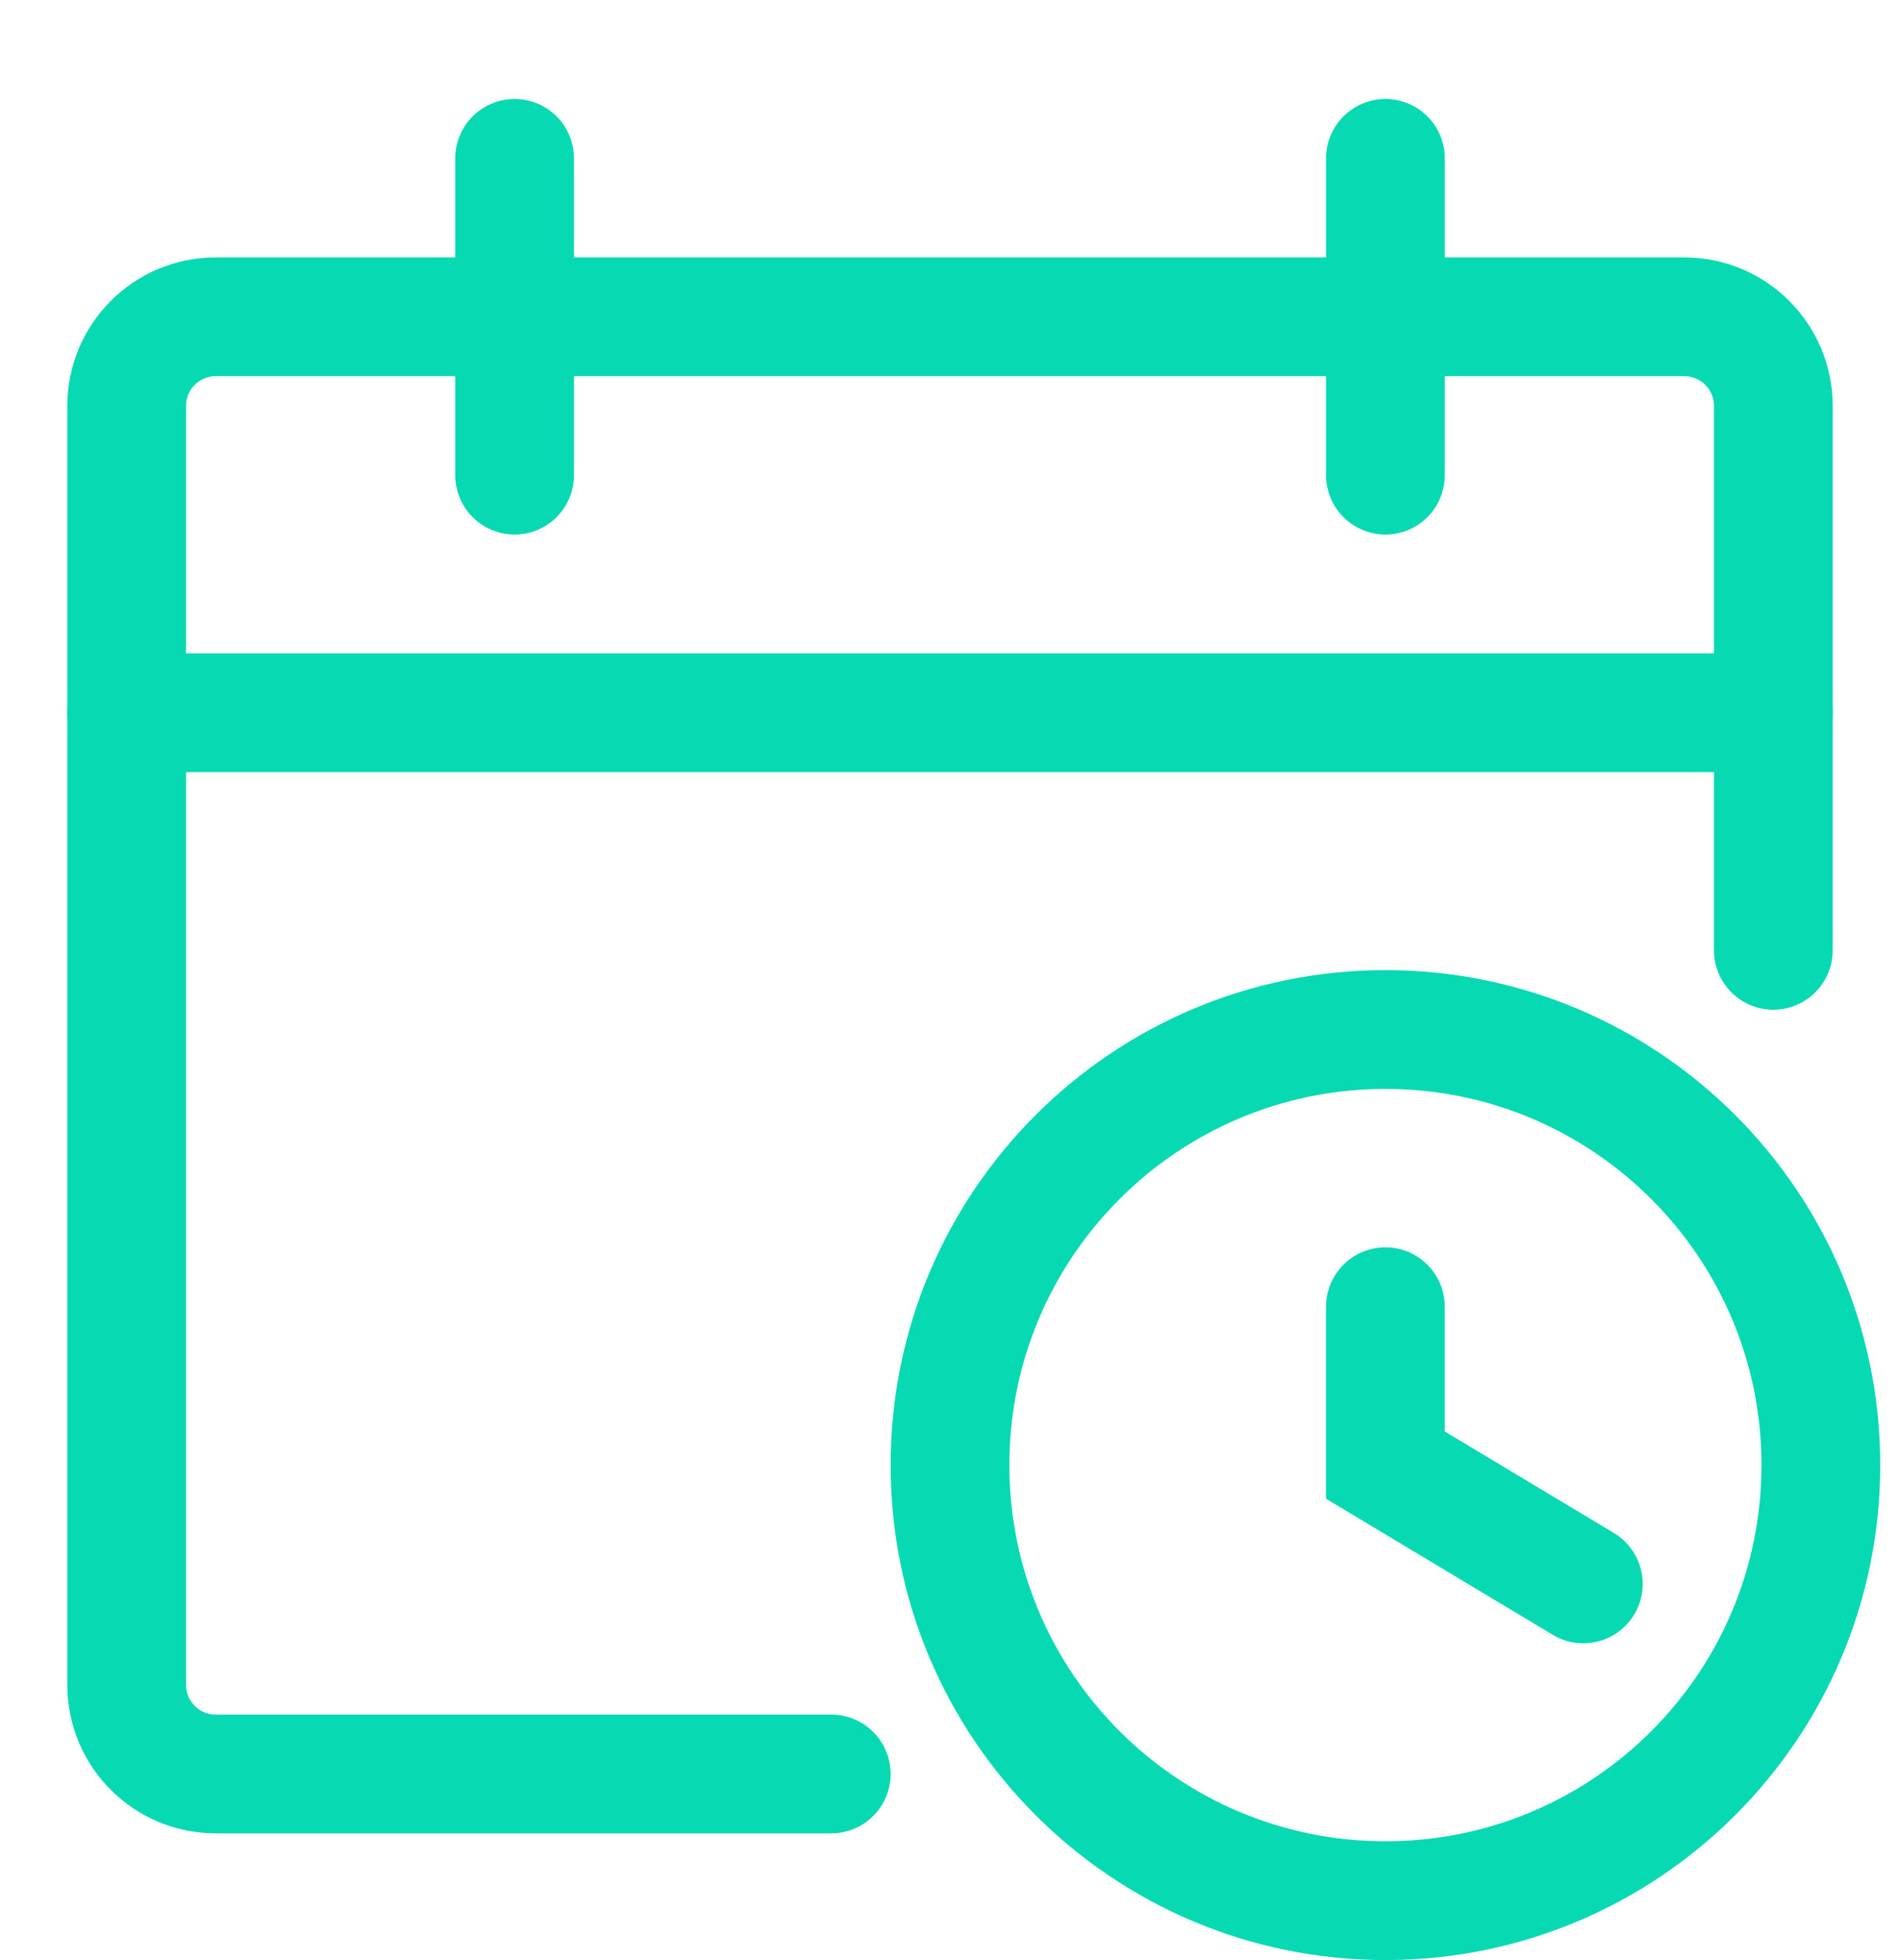 <svg width="64" height="66" viewBox="0 0 64 66" fill="none" xmlns="http://www.w3.org/2000/svg">
<path d="M59.733 31.999V13.667C59.733 12.01 58.39 10.667 56.733 10.667H7.267C5.61 10.667 4.267 12.01 4.267 13.667V56.733C4.267 58.39 5.61 59.733 7.267 59.733H28" stroke="#07D9B2" stroke-width="4" stroke-linecap="round"/>
<path d="M4.267 24H18.133H32H59.733" stroke="#07D9B2" stroke-width="4" stroke-linecap="round"/>
<path d="M17.334 5.333V15.999" stroke="#07D9B2" stroke-width="4" stroke-linecap="round"/>
<path d="M46.667 5.333V15.999" stroke="#07D9B2" stroke-width="4" stroke-linecap="round"/>
<path fill-rule="evenodd" clip-rule="evenodd" d="M46.667 63.999C54.767 63.999 61.334 57.433 61.334 49.333C61.334 41.233 54.767 34.666 46.667 34.666C38.567 34.666 32 41.233 32 49.333C32 57.433 38.567 63.999 46.667 63.999Z" stroke="#07D9B2" stroke-width="4" stroke-linecap="round"/>
<path d="M46.666 44V49.333L53.333 53.333" stroke="#07D9B2" stroke-width="4" stroke-linecap="round"/>
</svg>
